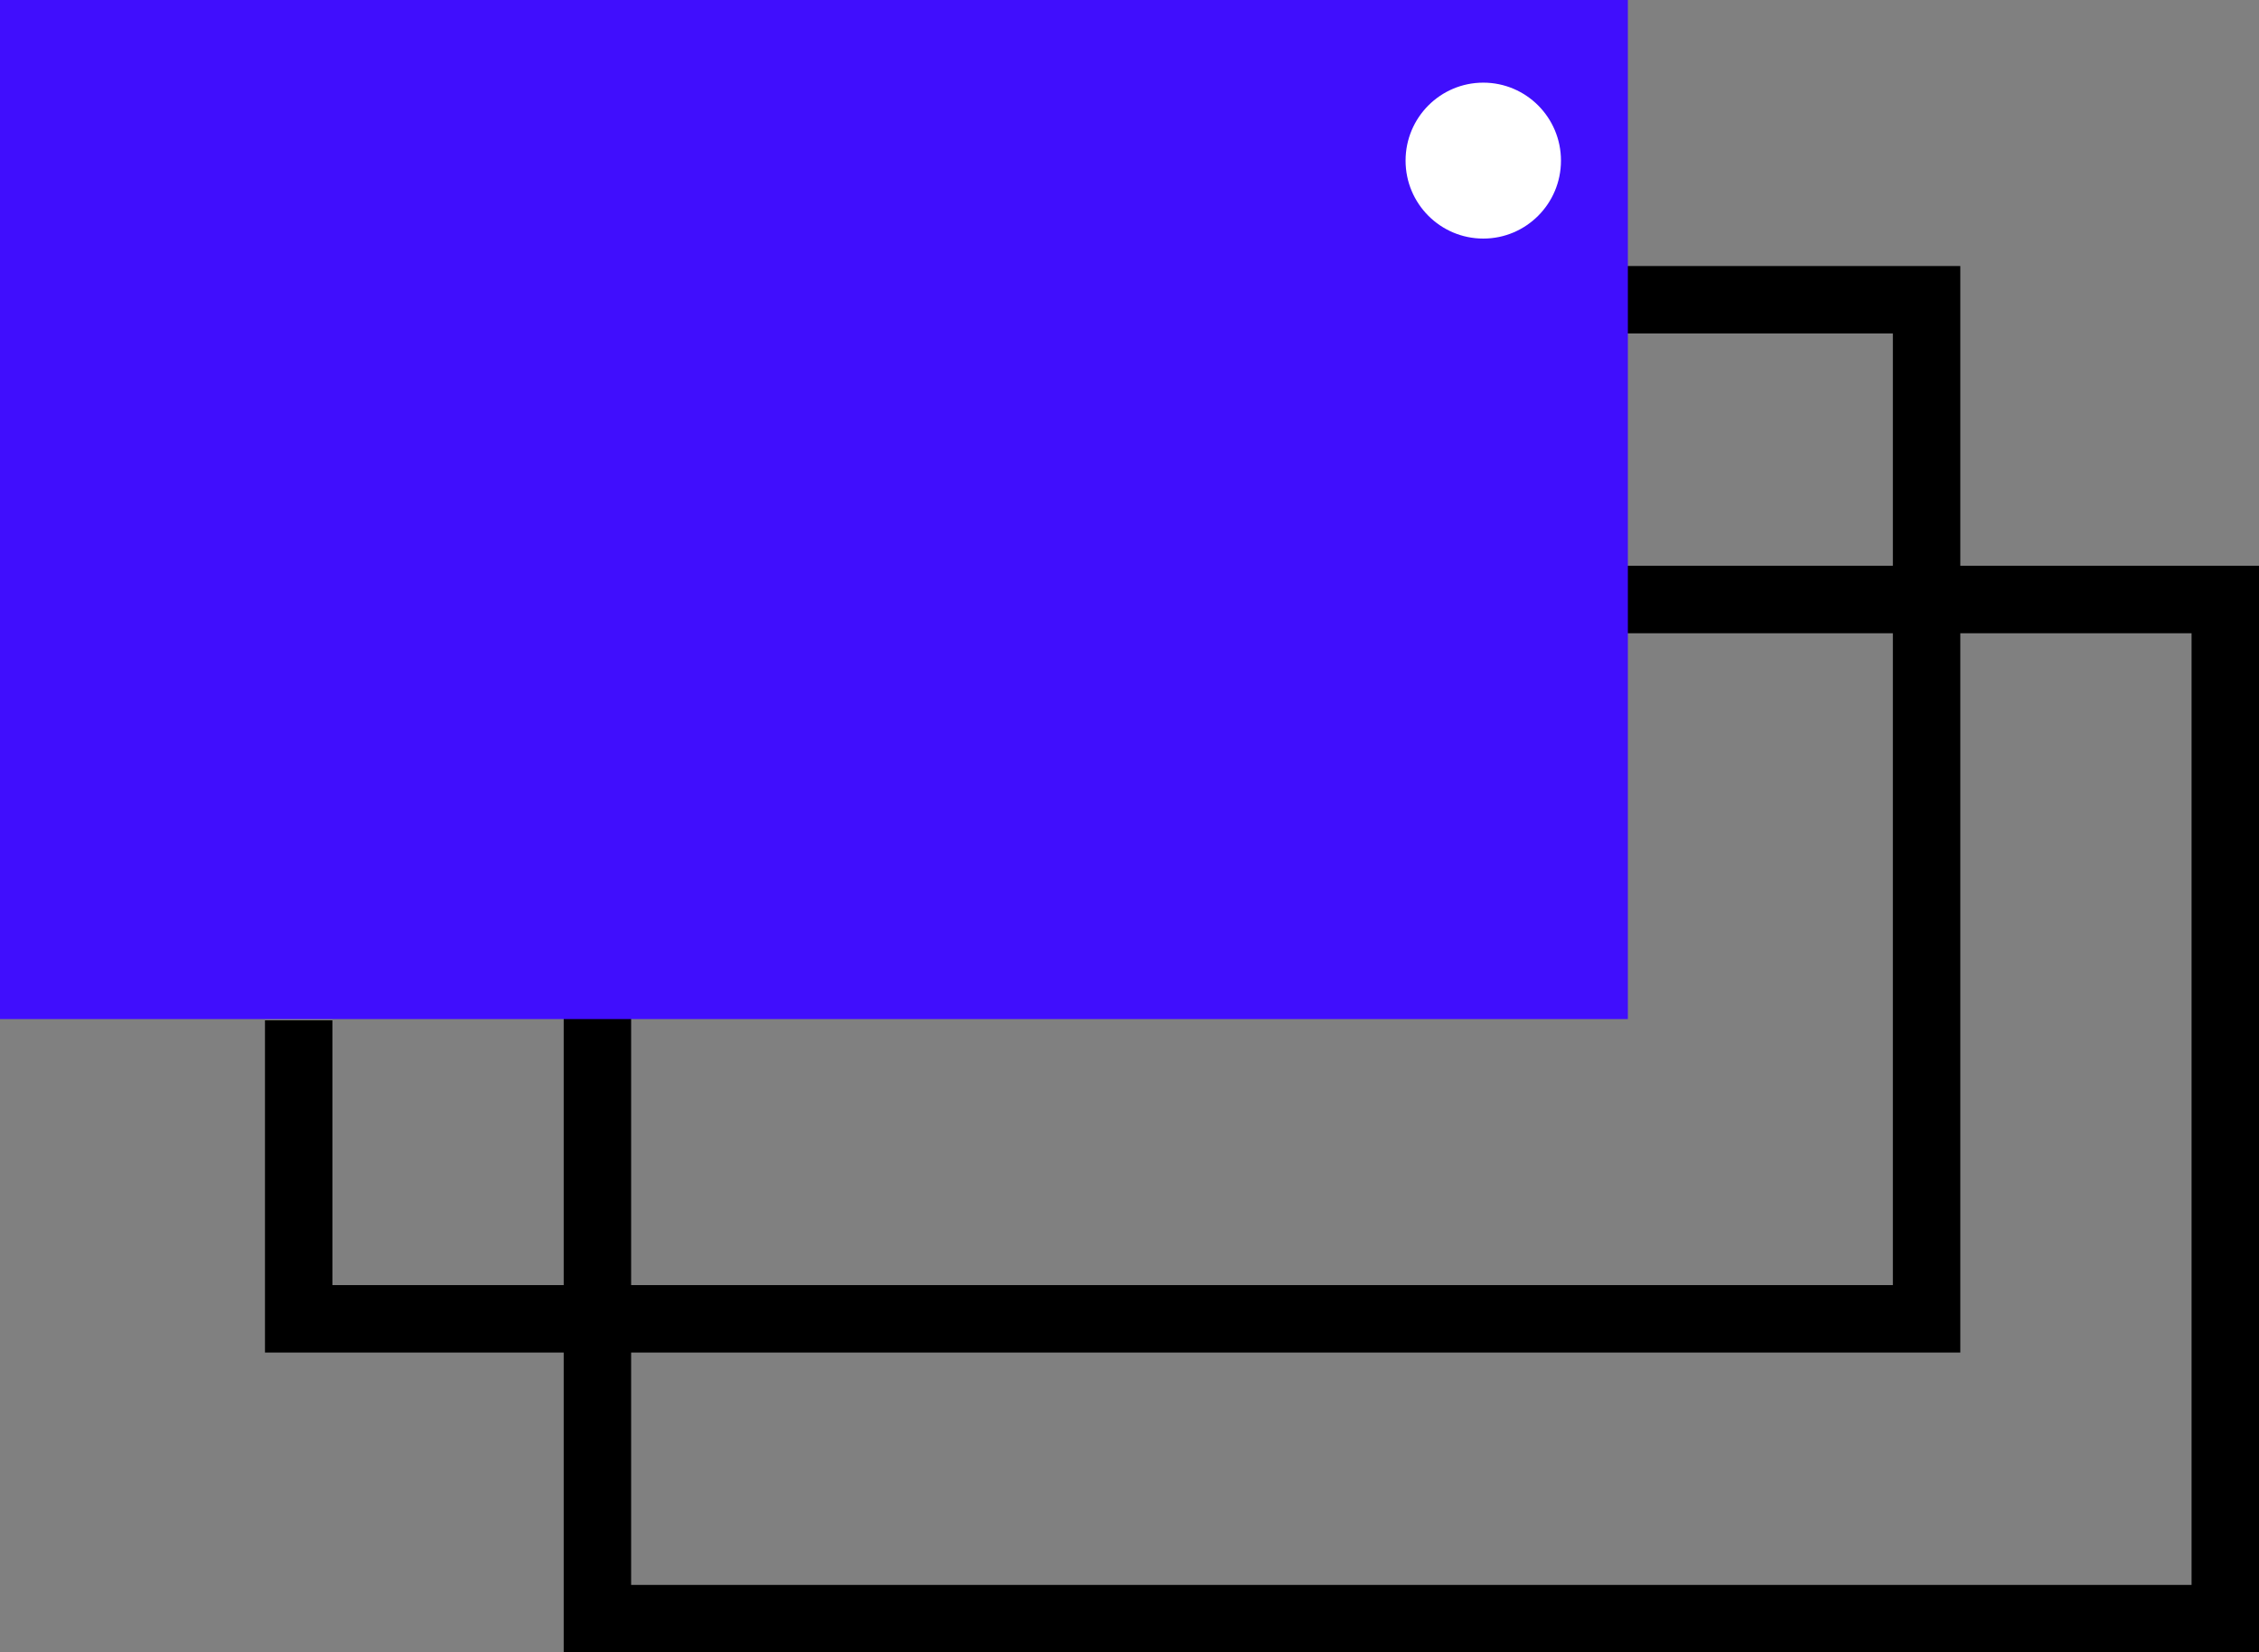 <?xml version="1.0" encoding="UTF-8"?> <svg xmlns="http://www.w3.org/2000/svg" width="67" height="49" viewBox="0 0 67 49" fill="none"><rect x="0" y="0" width="67" height="49" fill="#808080" stroke="none"/> <path d="M17.719 30.169V48.001H66V17.779H48.031" stroke="black" stroke-width="2" stroke-miterlimit="10"></path> <path d="M8.859 30.258V39.11H57.141V8.889H48.068" stroke="black" stroke-width="2" stroke-miterlimit="10"></path> <path d="M48.281 0H0V30.221H48.281V0Z" fill="#400EFD"></path> <path d="M43.993 7.075C45.265 7.075 46.297 6.04 46.297 4.763C46.297 3.486 45.265 2.451 43.993 2.451C42.72 2.451 41.688 3.486 41.688 4.763C41.688 6.04 42.72 7.075 43.993 7.075Z" fill="white"></path> </svg> 